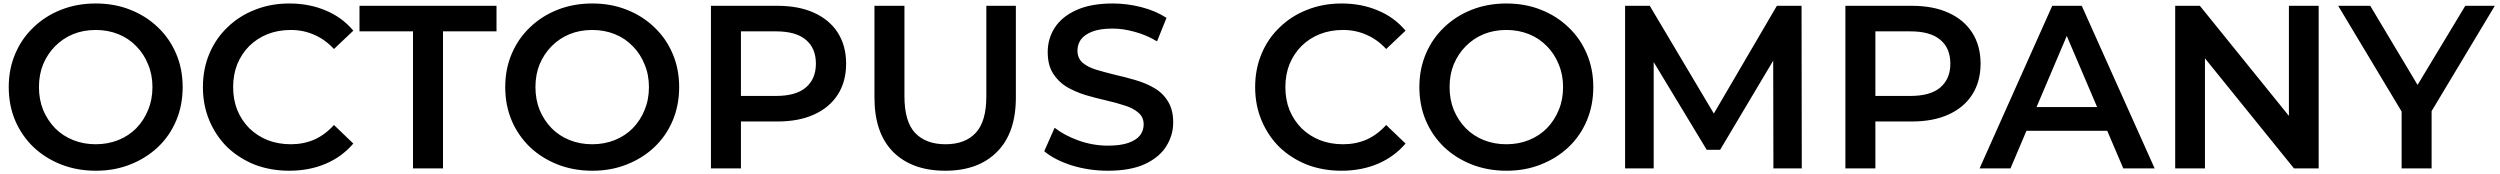 <svg width="287" height="20" viewBox="0 0 287 20" fill="none" xmlns="http://www.w3.org/2000/svg">
<g clip-path="url(#clip0_1_5)">
<path d="M11.013 19.6C9.566 19.6 8.233 19.36 7.014 18.88C5.796 18.4 4.737 17.733 3.837 16.88C2.936 16.009 2.239 14.996 1.745 13.84C1.25 12.667 1.003 11.387 1.003 10C1.003 8.613 1.25 7.342 1.745 6.187C2.239 5.013 2.936 4 3.837 3.147C4.737 2.276 5.796 1.6 7.014 1.12C8.233 0.64 9.557 0.4 10.987 0.4C12.434 0.4 13.758 0.64 14.959 1.12C16.177 1.6 17.236 2.276 18.137 3.147C19.037 4 19.734 5.013 20.229 6.187C20.723 7.342 20.97 8.613 20.97 10C20.97 11.387 20.723 12.667 20.229 13.84C19.734 15.013 19.037 16.027 18.137 16.88C17.236 17.733 16.177 18.4 14.959 18.88C13.758 19.36 12.443 19.6 11.013 19.6ZM10.987 16.56C11.922 16.56 12.787 16.4 13.582 16.08C14.376 15.76 15.065 15.307 15.647 14.72C16.23 14.116 16.68 13.422 16.998 12.64C17.333 11.84 17.501 10.96 17.501 10C17.501 9.04 17.333 8.169 16.998 7.387C16.68 6.587 16.23 5.893 15.647 5.307C15.065 4.702 14.376 4.24 13.582 3.92C12.787 3.6 11.922 3.44 10.987 3.44C10.051 3.44 9.186 3.6 8.392 3.92C7.615 4.24 6.926 4.702 6.326 5.307C5.743 5.893 5.284 6.587 4.949 7.387C4.631 8.169 4.472 9.04 4.472 10C4.472 10.942 4.631 11.813 4.949 12.613C5.284 13.413 5.743 14.116 6.326 14.72C6.909 15.307 7.597 15.76 8.392 16.08C9.186 16.4 10.051 16.56 10.987 16.56ZM33.199 19.6C31.787 19.6 30.472 19.369 29.254 18.907C28.053 18.427 27.003 17.76 26.102 16.907C25.22 16.036 24.531 15.013 24.037 13.84C23.542 12.667 23.295 11.387 23.295 10C23.295 8.613 23.542 7.333 24.037 6.16C24.531 4.987 25.228 3.973 26.129 3.12C27.029 2.249 28.079 1.582 29.28 1.12C30.48 0.64 31.796 0.4 33.226 0.4C34.744 0.4 36.13 0.667 37.383 1.2C38.637 1.716 39.696 2.489 40.561 3.52L38.337 5.627C37.666 4.898 36.916 4.356 36.086 4C35.256 3.627 34.356 3.44 33.385 3.44C32.414 3.44 31.522 3.6 30.71 3.92C29.916 4.24 29.218 4.693 28.618 5.28C28.035 5.867 27.576 6.56 27.241 7.36C26.923 8.16 26.764 9.04 26.764 10C26.764 10.96 26.923 11.84 27.241 12.64C27.576 13.44 28.035 14.133 28.618 14.72C29.218 15.307 29.916 15.76 30.71 16.08C31.522 16.4 32.414 16.56 33.385 16.56C34.356 16.56 35.256 16.382 36.086 16.027C36.916 15.653 37.666 15.093 38.337 14.347L40.561 16.48C39.696 17.493 38.637 18.267 37.383 18.8C36.13 19.333 34.735 19.6 33.199 19.6ZM47.413 19.333V3.6H41.27V0.667H56.999V3.6H50.856V19.333H47.413ZM68.011 19.6C66.563 19.6 65.23 19.36 64.012 18.88C62.794 18.4 61.734 17.733 60.834 16.88C59.934 16.009 59.236 14.996 58.742 13.84C58.248 12.667 58.001 11.387 58.001 10C58.001 8.613 58.248 7.342 58.742 6.187C59.236 5.013 59.934 4 60.834 3.147C61.734 2.276 62.794 1.6 64.012 1.12C65.23 0.64 66.554 0.4 67.984 0.4C69.431 0.4 70.755 0.64 71.956 1.12C73.174 1.6 74.234 2.276 75.134 3.147C76.034 4 76.732 5.013 77.226 6.187C77.72 7.342 77.968 8.613 77.968 10C77.968 11.387 77.72 12.667 77.226 13.84C76.732 15.013 76.034 16.027 75.134 16.88C74.234 17.733 73.174 18.4 71.956 18.88C70.755 19.36 69.441 19.6 68.011 19.6ZM67.984 16.56C68.92 16.56 69.785 16.4 70.579 16.08C71.374 15.76 72.062 15.307 72.645 14.72C73.227 14.116 73.678 13.422 73.995 12.64C74.33 11.84 74.499 10.96 74.499 10C74.499 9.04 74.33 8.169 73.995 7.387C73.678 6.587 73.227 5.893 72.645 5.307C72.062 4.702 71.374 4.24 70.579 3.92C69.785 3.6 68.92 3.44 67.984 3.44C67.048 3.44 66.183 3.6 65.389 3.92C64.612 4.24 63.923 4.702 63.323 5.307C62.741 5.893 62.282 6.587 61.946 7.387C61.628 8.169 61.469 9.04 61.469 10C61.469 10.942 61.628 11.813 61.946 12.613C62.282 13.413 62.741 14.116 63.323 14.72C63.906 15.307 64.594 15.76 65.389 16.08C66.183 16.4 67.048 16.56 67.984 16.56ZM81.617 19.333V0.667H89.243C90.885 0.667 92.289 0.933 93.454 1.467C94.636 2 95.546 2.764 96.182 3.76C96.817 4.756 97.135 5.938 97.135 7.307C97.135 8.676 96.817 9.858 96.182 10.853C95.546 11.849 94.636 12.613 93.454 13.147C92.289 13.68 90.885 13.947 89.243 13.947H83.523L85.059 12.32V19.333H81.617ZM85.059 12.693L83.523 11.013H89.085C90.603 11.013 91.741 10.693 92.501 10.053C93.277 9.396 93.666 8.48 93.666 7.307C93.666 6.116 93.277 5.2 92.501 4.56C91.741 3.92 90.603 3.6 89.085 3.6H83.523L85.059 1.893V12.693ZM108.517 19.6C105.975 19.6 103.98 18.88 102.533 17.44C101.103 16 100.388 13.92 100.388 11.2V0.667H103.83V11.067C103.83 12.987 104.237 14.382 105.048 15.253C105.878 16.125 107.044 16.56 108.544 16.56C110.045 16.56 111.201 16.125 112.013 15.253C112.825 14.382 113.231 12.987 113.231 11.067V0.667H116.621V11.2C116.621 13.92 115.897 16 114.449 17.44C113.019 18.88 111.042 19.6 108.517 19.6ZM127.189 19.6C125.741 19.6 124.355 19.396 123.031 18.987C121.707 18.56 120.656 18.018 119.88 17.36L121.072 14.667C121.813 15.253 122.731 15.742 123.826 16.133C124.92 16.524 126.041 16.72 127.189 16.72C128.16 16.72 128.945 16.613 129.546 16.4C130.146 16.187 130.587 15.902 130.87 15.547C131.152 15.173 131.293 14.756 131.293 14.293C131.293 13.725 131.09 13.271 130.684 12.933C130.278 12.578 129.749 12.302 129.095 12.107C128.46 11.893 127.745 11.698 126.95 11.52C126.174 11.342 125.388 11.138 124.594 10.907C123.817 10.658 123.102 10.347 122.449 9.973C121.813 9.582 121.292 9.067 120.886 8.427C120.48 7.787 120.277 6.969 120.277 5.973C120.277 4.96 120.542 4.036 121.072 3.2C121.619 2.347 122.44 1.671 123.534 1.173C124.647 0.658 126.05 0.4 127.745 0.4C128.857 0.4 129.961 0.542 131.055 0.827C132.149 1.111 133.103 1.52 133.915 2.053L132.829 4.747C132 4.249 131.143 3.884 130.261 3.653C129.378 3.404 128.531 3.28 127.718 3.28C126.765 3.28 125.988 3.396 125.388 3.627C124.805 3.858 124.373 4.16 124.09 4.533C123.826 4.907 123.693 5.333 123.693 5.813C123.693 6.382 123.887 6.844 124.276 7.2C124.682 7.538 125.203 7.804 125.838 8C126.492 8.196 127.215 8.391 128.01 8.587C128.804 8.764 129.59 8.969 130.367 9.2C131.161 9.431 131.876 9.733 132.512 10.107C133.165 10.48 133.685 10.987 134.074 11.627C134.48 12.267 134.683 13.076 134.683 14.053C134.683 15.049 134.41 15.973 133.862 16.827C133.332 17.662 132.512 18.338 131.399 18.853C130.287 19.351 128.884 19.6 127.189 19.6ZM153.995 19.6C152.583 19.6 151.268 19.369 150.05 18.907C148.849 18.427 147.799 17.76 146.898 16.907C146.015 16.036 145.327 15.013 144.833 13.84C144.338 12.667 144.091 11.387 144.091 10C144.091 8.613 144.338 7.333 144.833 6.16C145.327 4.987 146.024 3.973 146.925 3.12C147.825 2.249 148.875 1.582 150.076 1.12C151.276 0.64 152.592 0.4 154.022 0.4C155.54 0.4 156.925 0.667 158.179 1.2C159.433 1.716 160.492 2.489 161.357 3.52L159.133 5.627C158.461 4.898 157.711 4.356 156.882 4C156.052 3.627 155.151 3.44 154.181 3.44C153.209 3.44 152.318 3.6 151.506 3.92C150.712 4.24 150.014 4.693 149.414 5.28C148.831 5.867 148.372 6.56 148.037 7.36C147.719 8.16 147.56 9.04 147.56 10C147.56 10.96 147.719 11.84 148.037 12.64C148.372 13.44 148.831 14.133 149.414 14.72C150.014 15.307 150.712 15.76 151.506 16.08C152.318 16.4 153.209 16.56 154.181 16.56C155.151 16.56 156.052 16.382 156.882 16.027C157.711 15.653 158.461 15.093 159.133 14.347L161.357 16.48C160.492 17.493 159.433 18.267 158.179 18.8C156.925 19.333 155.531 19.6 153.995 19.6ZM172.953 19.6C171.506 19.6 170.173 19.36 168.955 18.88C167.737 18.4 166.677 17.733 165.777 16.88C164.877 16.009 164.179 14.996 163.685 13.84C163.191 12.667 162.943 11.387 162.943 10C162.943 8.613 163.191 7.342 163.685 6.187C164.179 5.013 164.877 4 165.777 3.147C166.677 2.276 167.737 1.6 168.955 1.12C170.173 0.64 171.497 0.4 172.927 0.4C174.375 0.4 175.699 0.64 176.899 1.12C178.117 1.6 179.177 2.276 180.077 3.147C180.977 4 181.675 5.013 182.169 6.187C182.663 7.342 182.91 8.613 182.91 10C182.91 11.387 182.663 12.667 182.169 13.84C181.675 15.013 180.977 16.027 180.077 16.88C179.177 17.733 178.117 18.4 176.899 18.88C175.699 19.36 174.383 19.6 172.953 19.6ZM172.927 16.56C173.863 16.56 174.728 16.4 175.522 16.08C176.317 15.76 177.005 15.307 177.588 14.72C178.17 14.116 178.62 13.422 178.938 12.64C179.274 11.84 179.441 10.96 179.441 10C179.441 9.04 179.274 8.169 178.938 7.387C178.62 6.587 178.17 5.893 177.588 5.307C177.005 4.702 176.317 4.24 175.522 3.92C174.728 3.6 173.863 3.44 172.927 3.44C171.991 3.44 171.126 3.6 170.332 3.92C169.555 4.24 168.867 4.702 168.266 5.307C167.684 5.893 167.225 6.587 166.889 7.387C166.571 8.169 166.412 9.04 166.412 10C166.412 10.942 166.571 11.813 166.889 12.613C167.225 13.413 167.684 14.116 168.266 14.72C168.849 15.307 169.537 15.76 170.332 16.08C171.126 16.4 171.991 16.56 172.927 16.56ZM186.56 19.333V0.667H189.393L197.496 14.293H196.013L203.984 0.667H206.818L206.844 19.333H203.587L203.561 5.813H204.249L197.47 17.2H195.934L189.049 5.813H189.843V19.333H186.56ZM211.851 19.333V0.667H219.478C221.12 0.667 222.523 0.933 223.689 1.467C224.872 2 225.781 2.764 226.416 3.76C227.052 4.756 227.37 5.938 227.37 7.307C227.37 8.676 227.052 9.858 226.416 10.853C225.781 11.849 224.872 12.613 223.689 13.147C222.523 13.68 221.12 13.947 219.478 13.947H213.758L215.294 12.32V19.333H211.851ZM215.294 12.693L213.758 11.013H219.319C220.838 11.013 221.977 10.693 222.735 10.053C223.512 9.396 223.9 8.48 223.9 7.307C223.9 6.116 223.512 5.2 222.735 4.56C221.977 3.92 220.838 3.6 219.319 3.6H213.758L215.294 1.893V12.693ZM227.255 19.333L235.597 0.667H238.986L247.354 19.333H243.753L236.576 2.507H237.953L230.803 19.333H227.255ZM231.095 15.013L232.022 12.293H242.032L242.958 15.013H231.095ZM249.712 19.333V0.667H252.545L264.171 15.04H262.767V0.667H266.183V19.333H263.35L251.725 4.96H253.128V19.333H249.712ZM275.706 19.333V11.947L276.473 14.08L268.423 0.667H272.104L278.565 11.467H276.5L283.014 0.667H286.404L278.354 14.08L279.148 11.947V19.333H275.706Z" fill="black"/>
</g>
<defs>
<clipPath id="clip0_1_5">
<rect width="286" height="20" fill="white" transform="translate(0.5)"/>
</clipPath>
</defs>
</svg>
